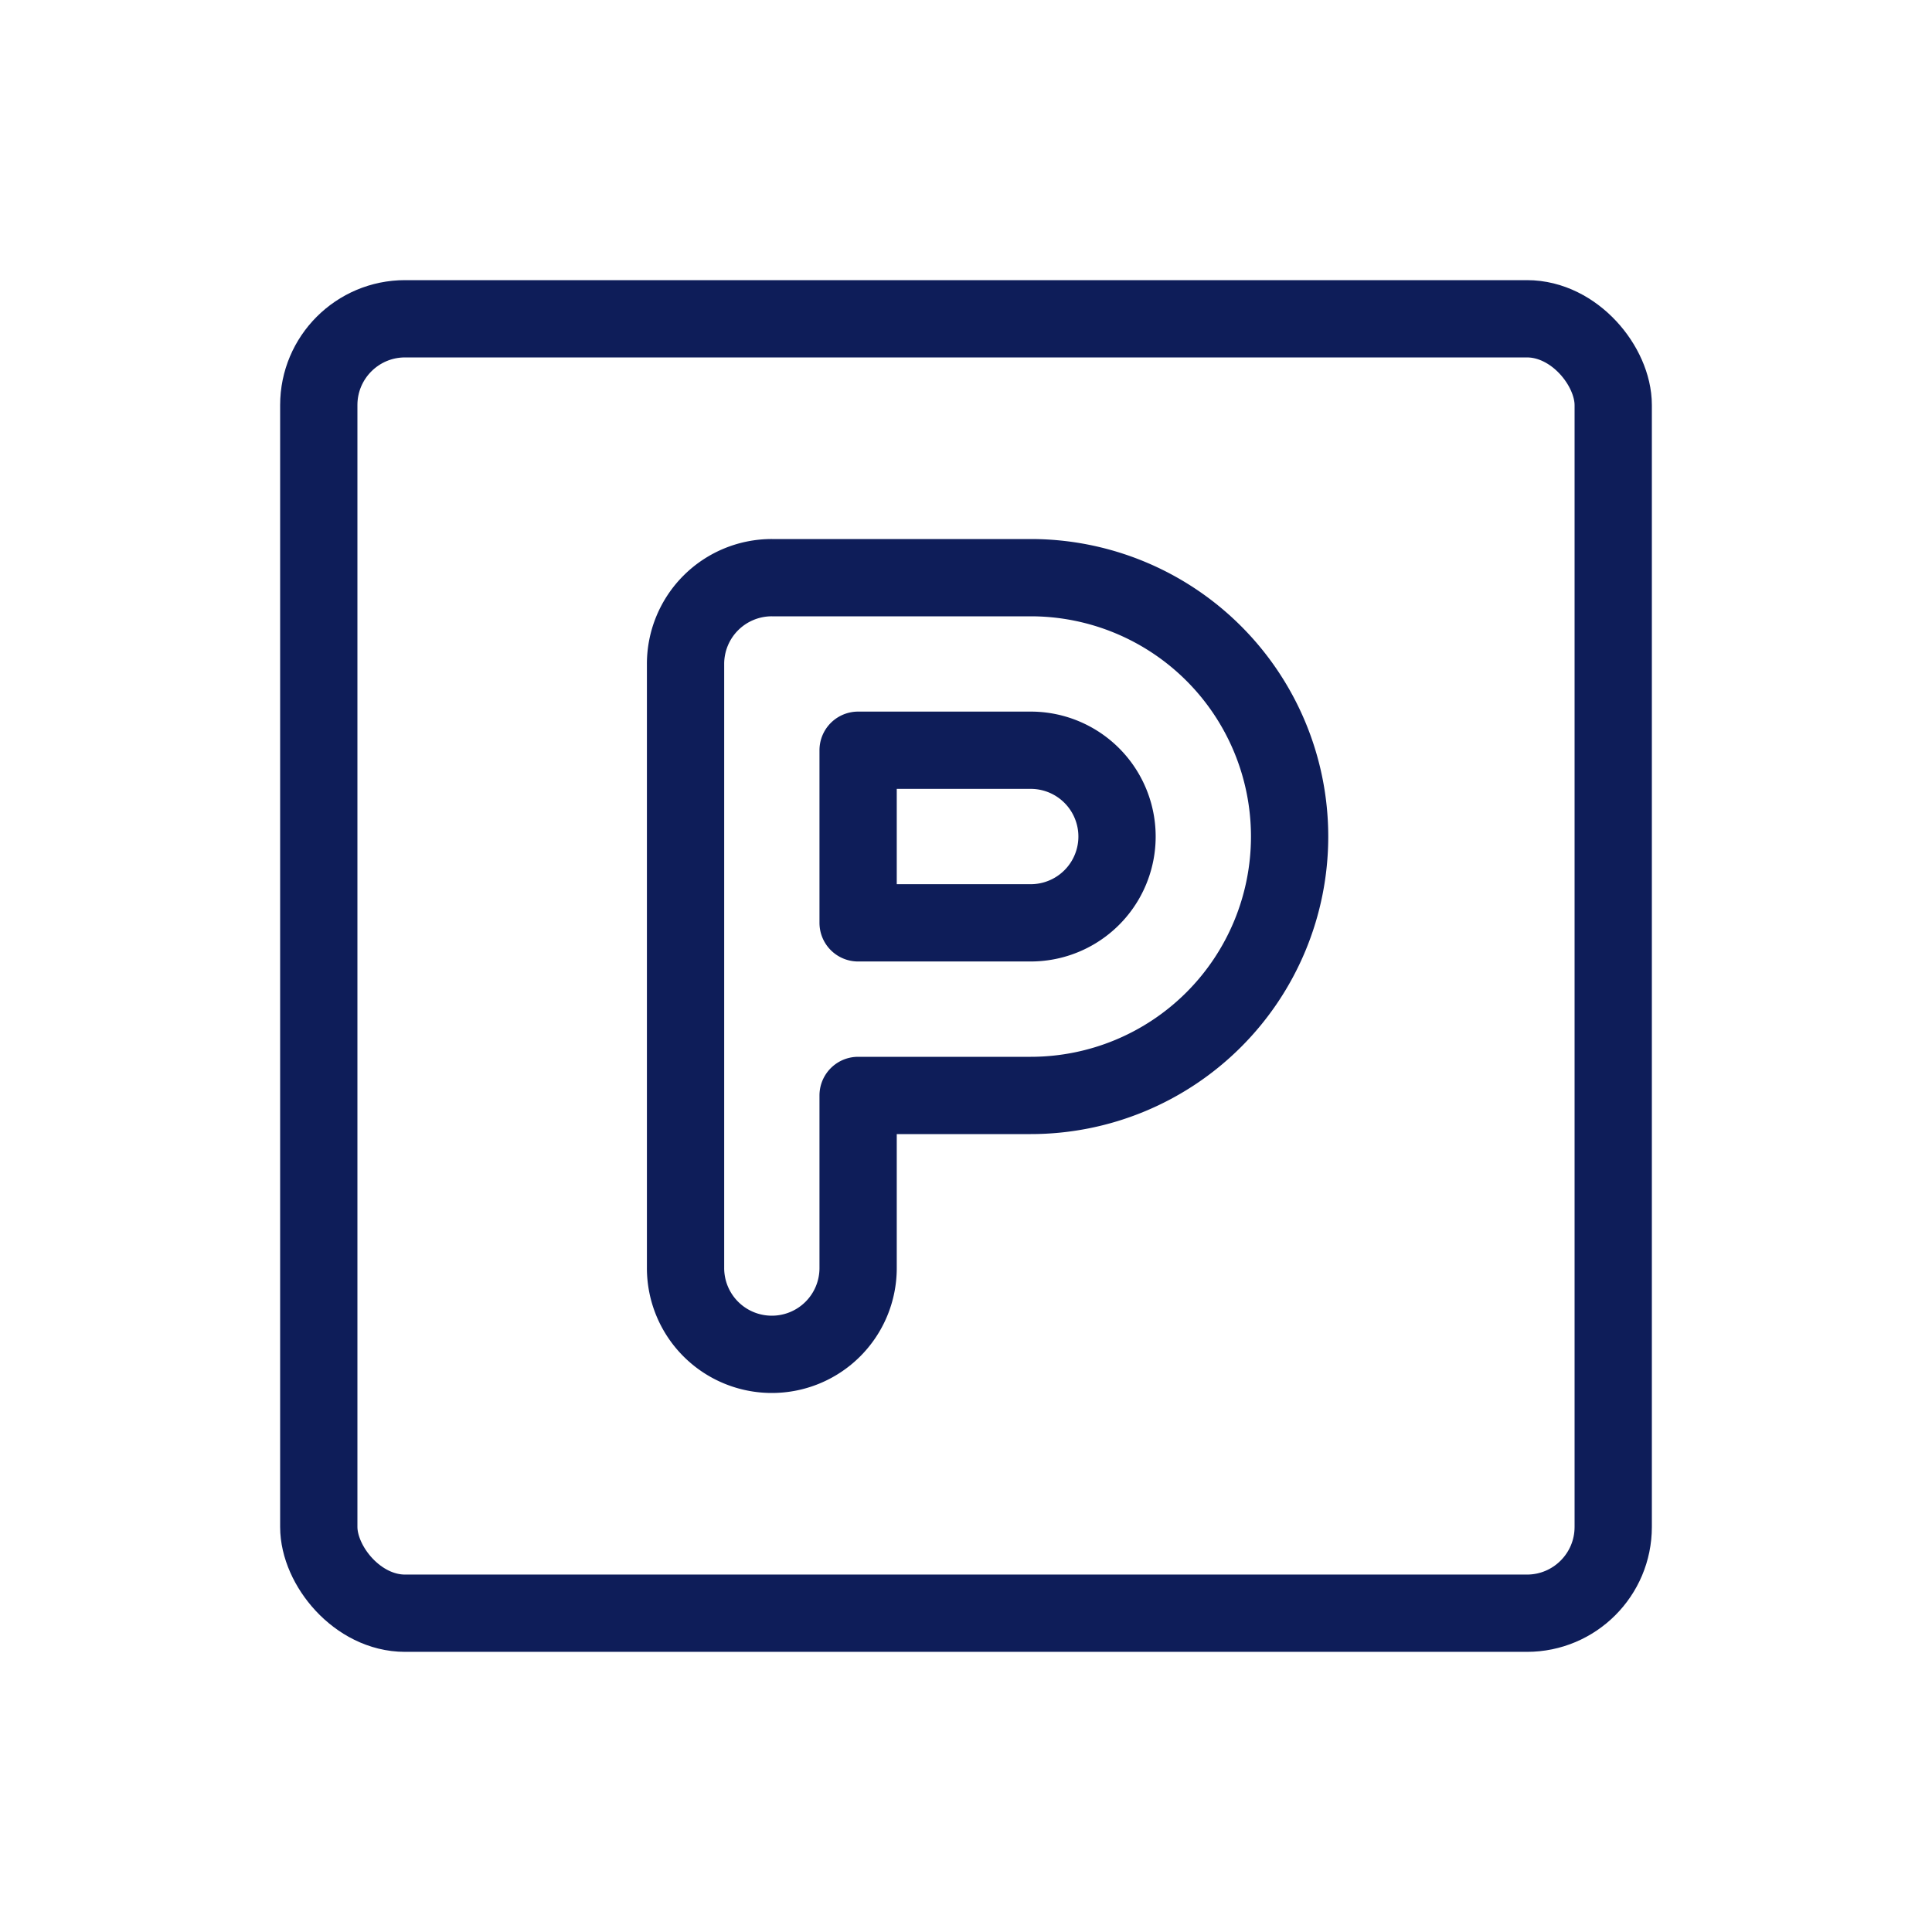 <svg id="Livello_1" data-name="Livello 1" xmlns="http://www.w3.org/2000/svg" viewBox="0 0 500 500"><defs><style>.cls-1{fill:none;stroke:#0e1d59;stroke-linecap:round;stroke-linejoin:round;stroke-width:20px;}</style></defs><title>lario_servizi_icona_</title><path class="cls-1" d="M266.75,238.83a22.33,22.33,0,0,0,0-44.67H222.08v44.67Z"/><path class="cls-1" d="M199.75,350.5a22.32,22.32,0,0,1-22.33-22.33V171.83a22.32,22.32,0,0,1,22.33-22.33h67a67,67,0,0,1,0,134H222.08v44.67A22.32,22.32,0,0,1,199.75,350.5Z"/><rect class="cls-1" x="82.5" y="82.5" width="335" height="335" rx="22.33" ry="22.33"/></svg>